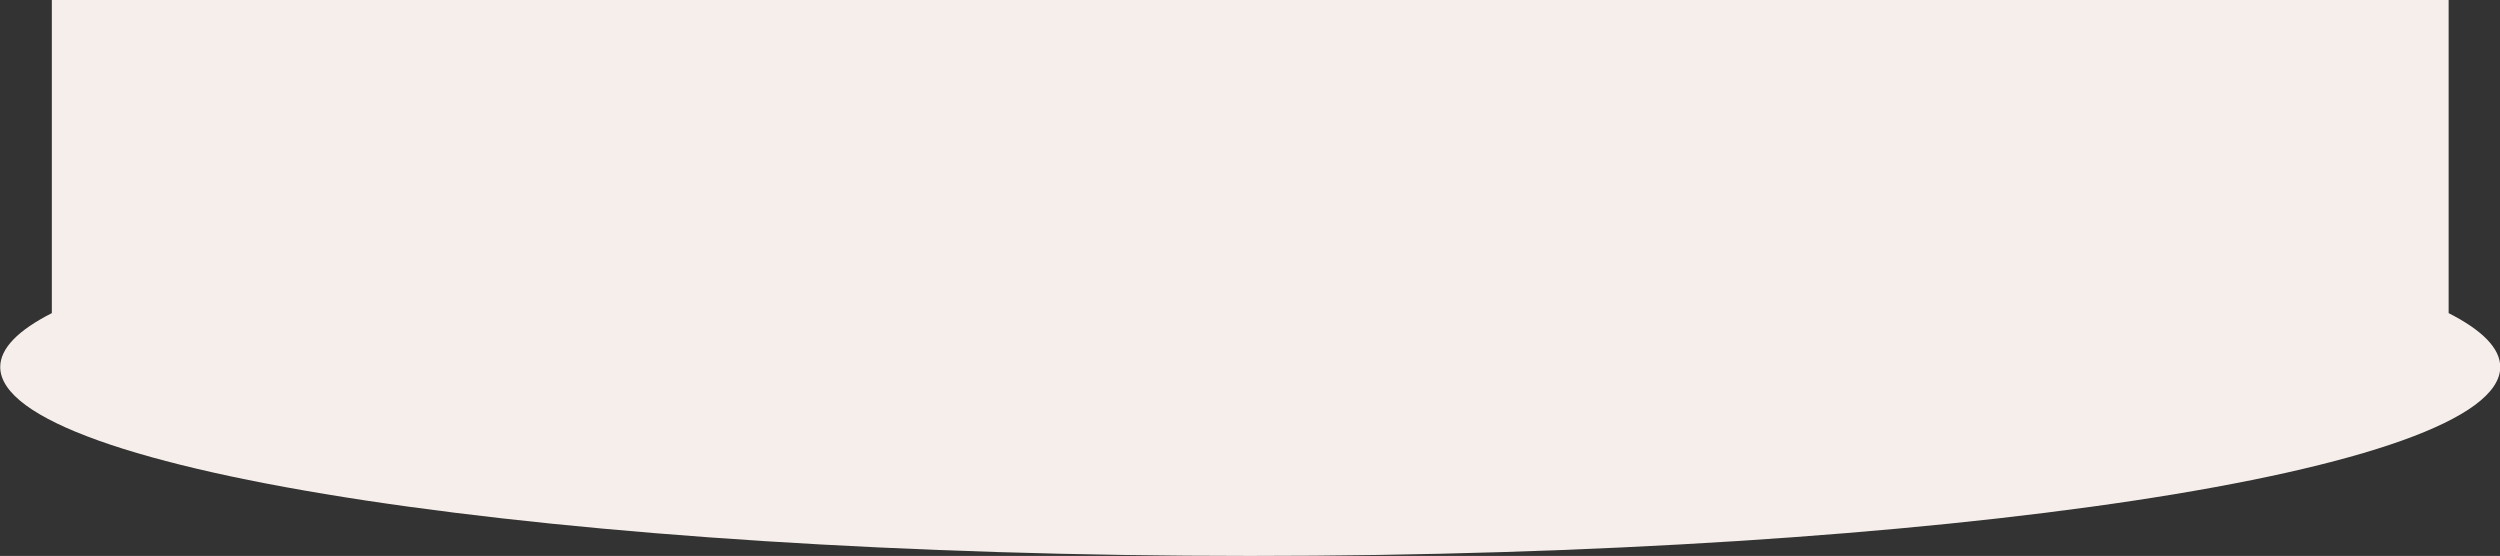 <?xml version="1.0" encoding="UTF-8"?> <svg xmlns="http://www.w3.org/2000/svg" width="1502" height="334" viewBox="0 0 1502 334" fill="none"><rect x="0" y="0" width="1502" height="334" fill="#333333" stroke="none"/><g clip-path="url(#clip0_2001_5)"><path fill-rule="evenodd" clip-rule="evenodd" d="M31.141 188.122C10.97 198.382 0.141 209.25 0.141 220.5C0.141 283.184 336.375 334 751.141 334C1165.91 334 1502.14 283.184 1502.14 220.5C1502.14 209.25 1491.31 198.382 1471.14 188.122L1471.14 -516L31.141 -516L31.141 188.122Z" fill="#F6EEEB"></path></g><defs><clipPath id="clip0_2001_5"><rect width="1502" height="334" fill="white"></rect></clipPath></defs></svg> 